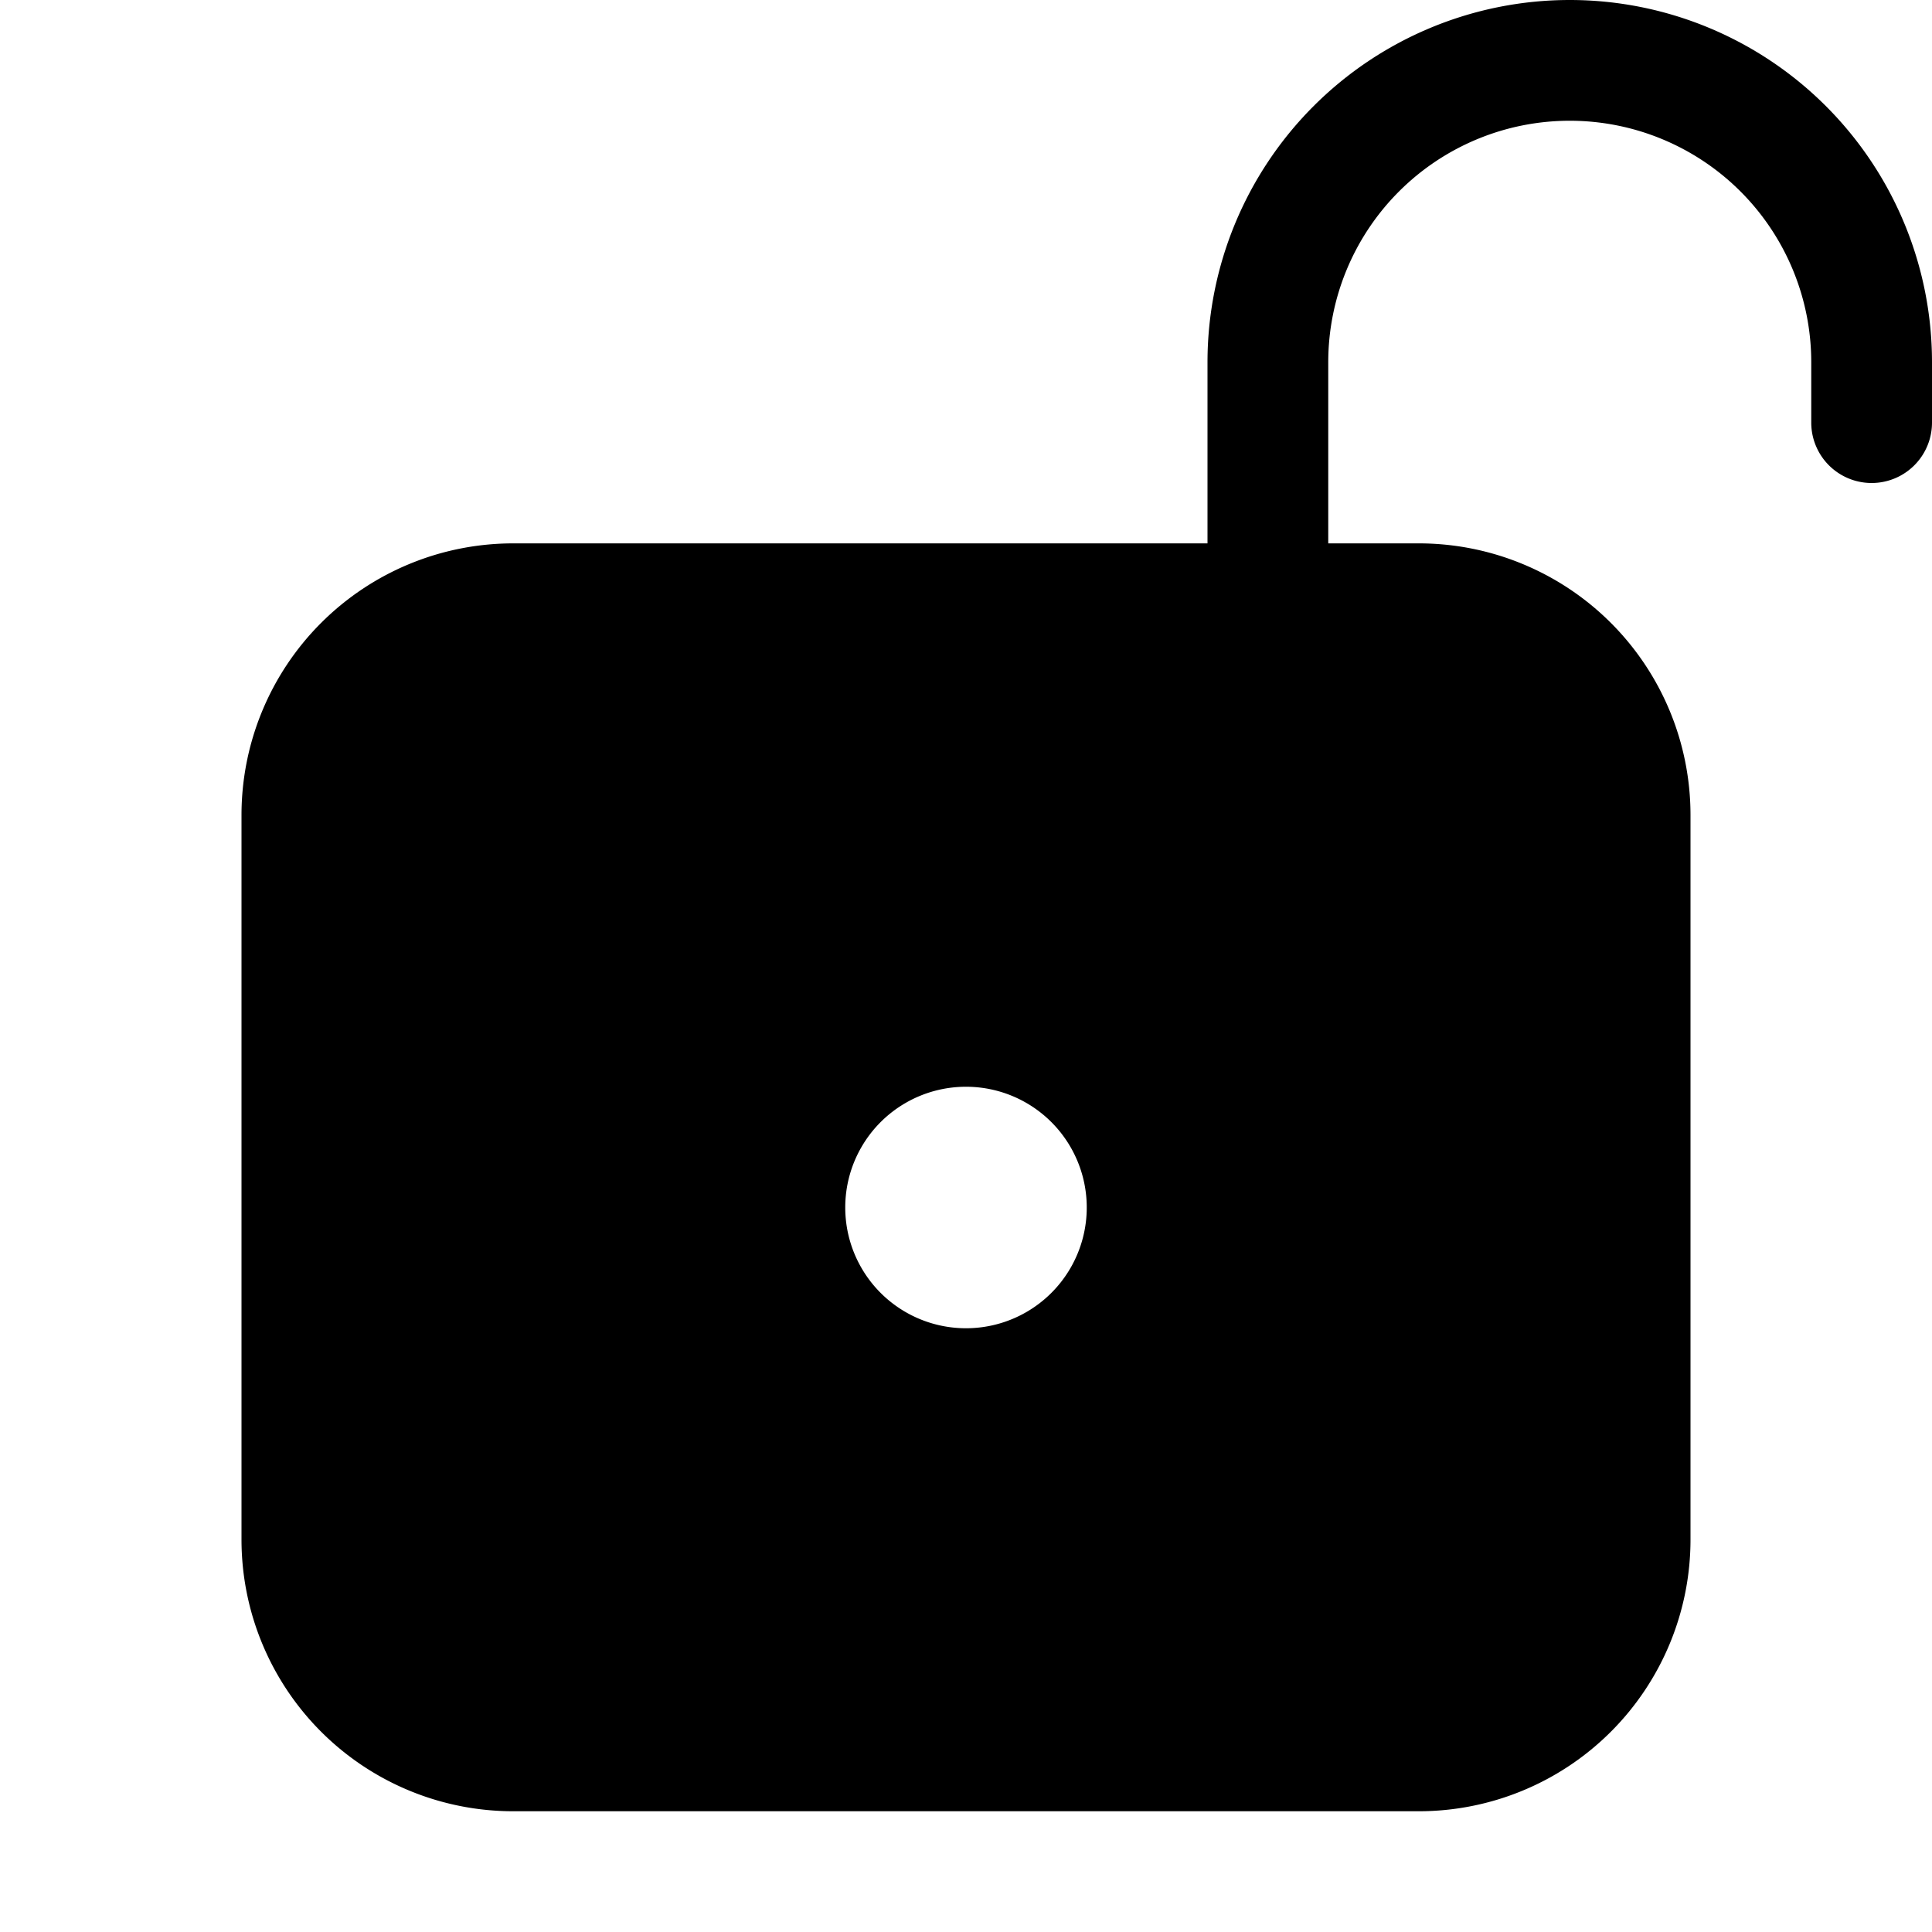 <svg width="32" height="32" viewBox="0 0 32 32" xmlns="http://www.w3.org/2000/svg"><path d="M22 6a4 4 0 0 1 8 0v1a1 1 0 1 0 2 0V6a6 6 0 0 0-12 0v3H8.5A4.5 4.5 0 0 0 4 13.5v12A4.5 4.5 0 0 0 8.5 30h15a4.5 4.5 0 0 0 4.5-4.5v-12A4.5 4.5 0 0 0 23.5 9H22V6Zm-6 16a2 2 0 1 1 0-4 2 2 0 0 1 0 4Z"/></svg>